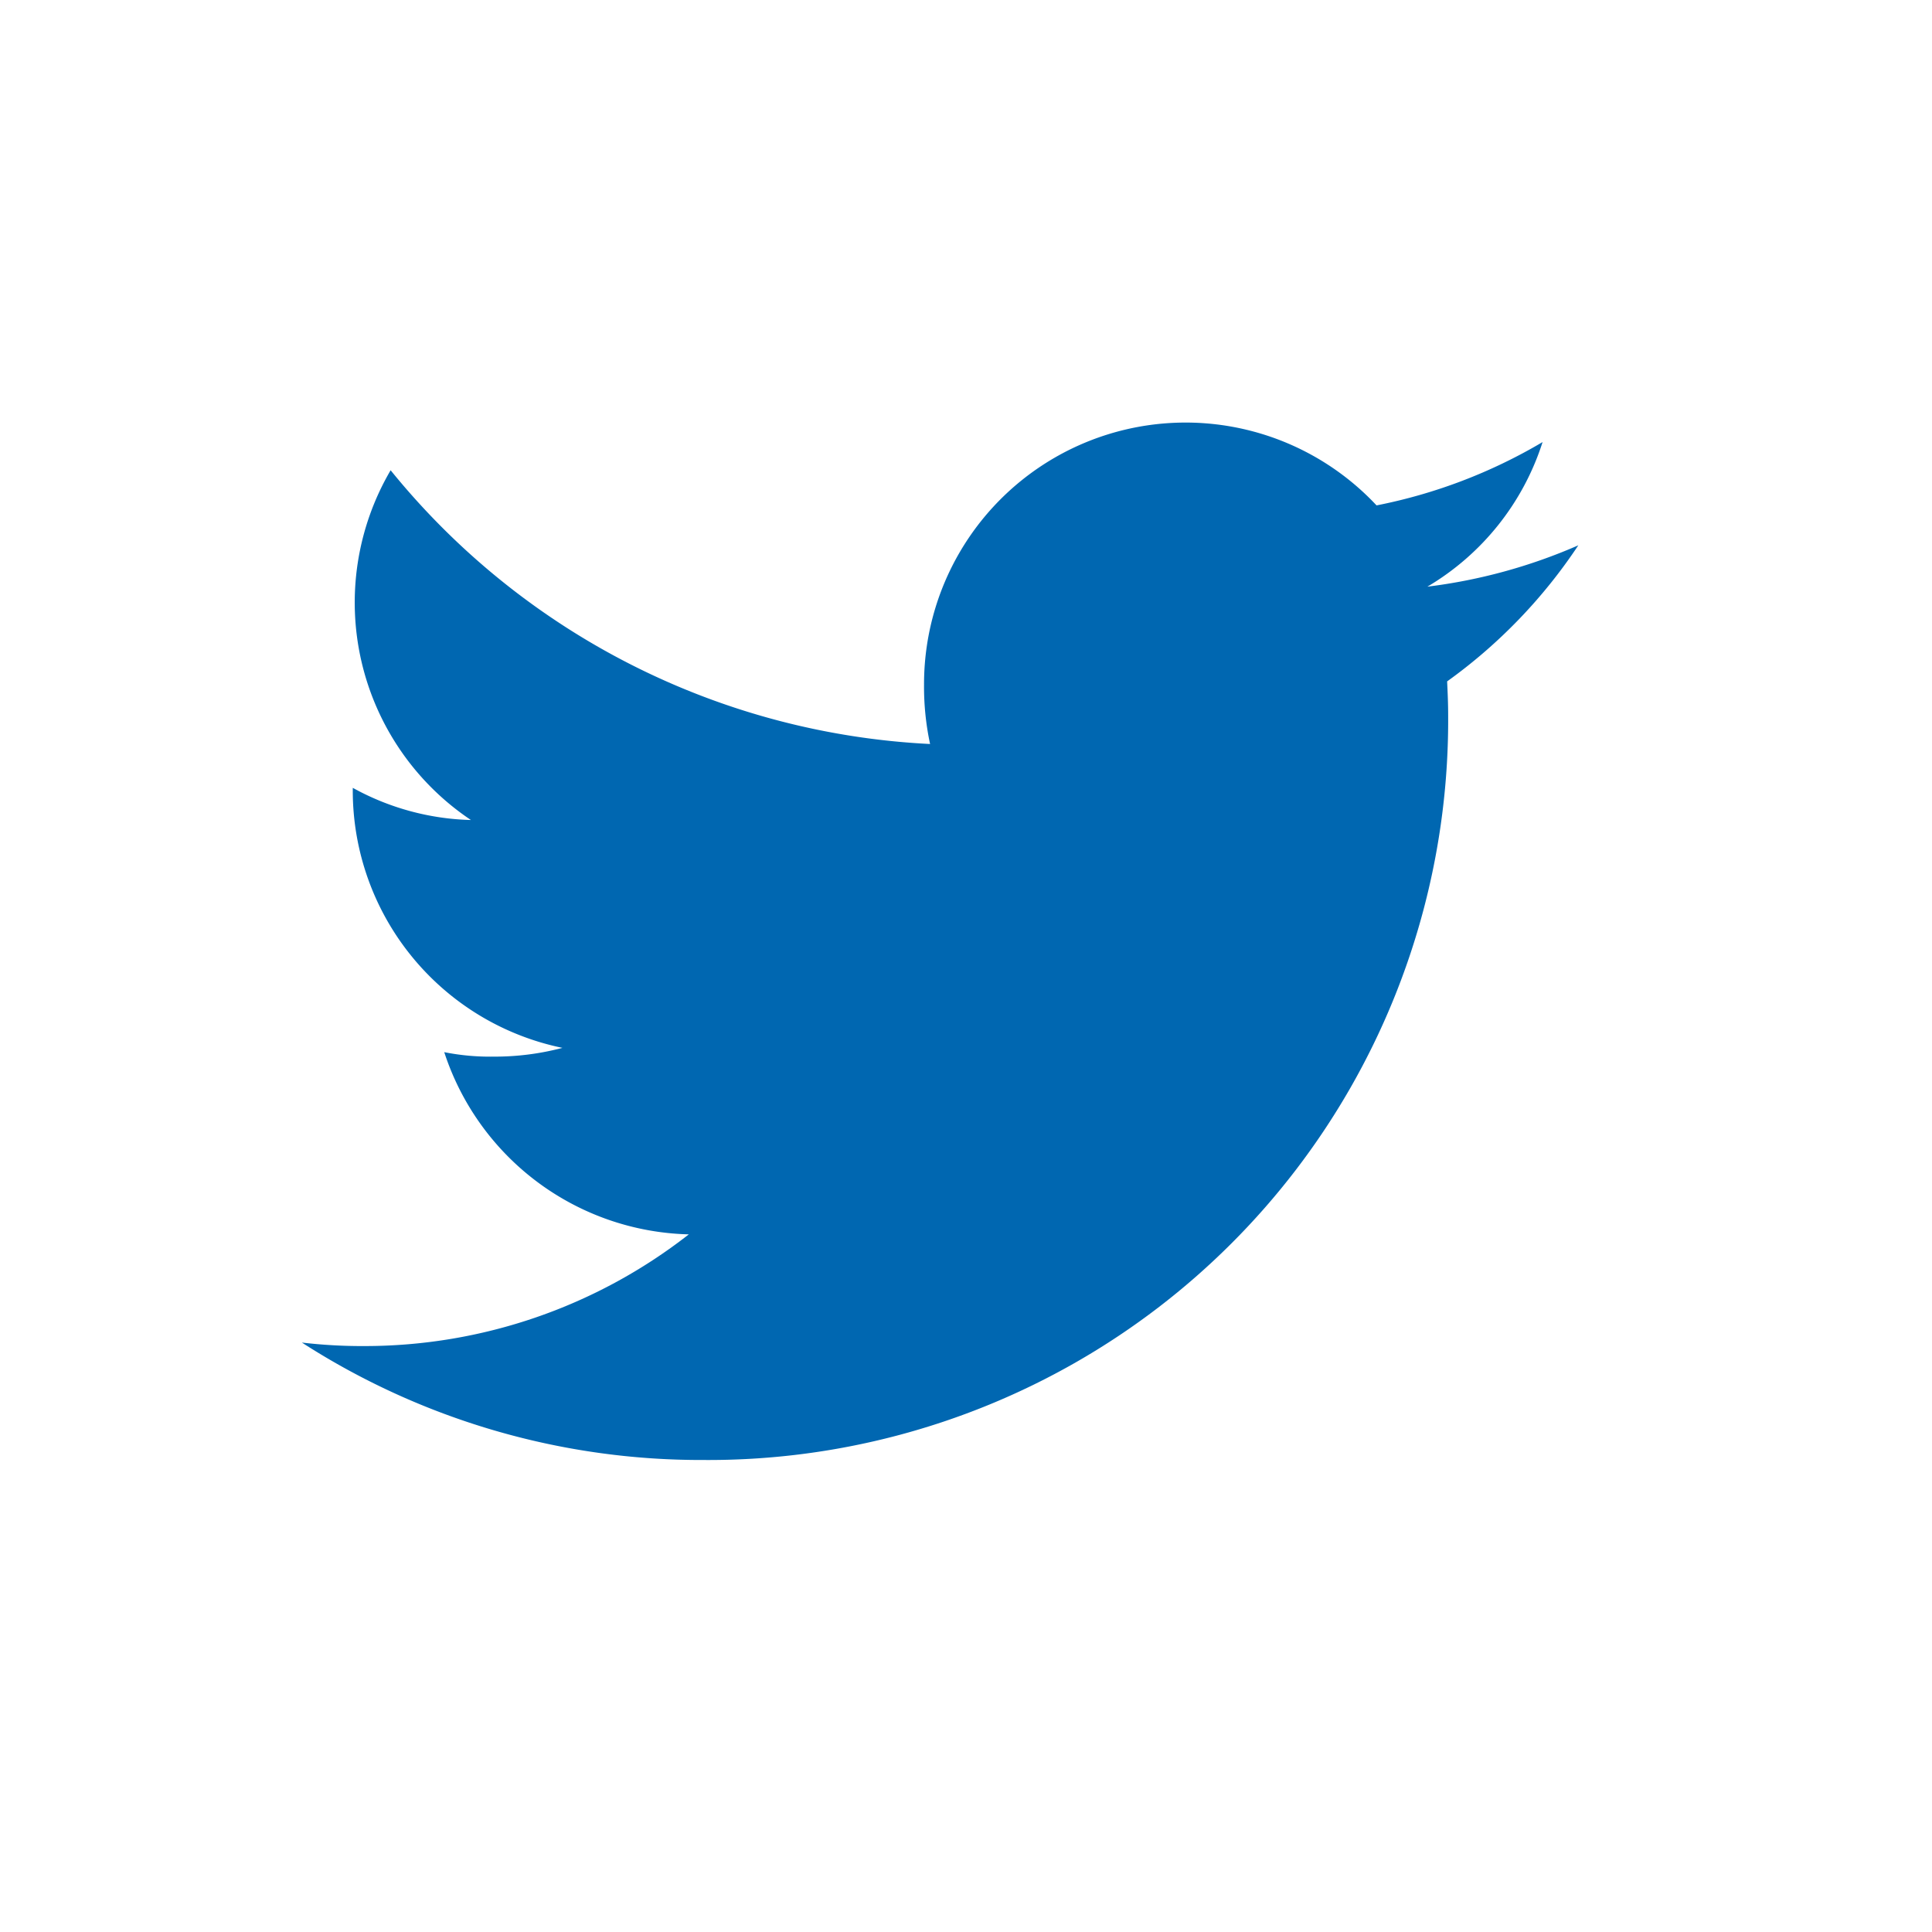 <svg xmlns="http://www.w3.org/2000/svg" width="32" height="32" viewBox="0 0 32 32">
  <g id="twitter" transform="translate(-1863 2135)">
    <rect id="Rectangle_71" data-name="Rectangle 71" width="32" height="32" transform="translate(1863 -2135)" fill="none"/>
    <g id="twitter-icon-white" transform="translate(1868 -2176)">
      <g id="Groupe_112" data-name="Groupe 112" transform="translate(0 48)">
        <path id="Tracé_67" data-name="Tracé 67" d="M21.142,50.032a8.958,8.958,0,0,1-2.5.685,4.3,4.3,0,0,0,1.908-2.395,8.692,8.692,0,0,1-2.75,1.049,4.332,4.332,0,0,0-7.495,2.965,4.521,4.521,0,0,0,.1.987A12.28,12.28,0,0,1,1.47,48.789,4.334,4.334,0,0,0,2.8,54.582a4.264,4.264,0,0,1-1.957-.533v.05a4.351,4.351,0,0,0,3.473,4.257,4.387,4.387,0,0,1-1.136.145,3.877,3.877,0,0,1-.822-.074,4.374,4.374,0,0,0,4.051,3.018,8.721,8.721,0,0,1-5.372,1.85A8.528,8.528,0,0,1,0,63.237a12.2,12.2,0,0,0,6.648,1.945A12.252,12.252,0,0,0,18.986,52.848c0-.19-.008-.376-.017-.562A8.679,8.679,0,0,0,21.142,50.032Z" transform="translate(0 -48)" fill="#0067b1"/>
      </g>
    </g>
  </g>
</svg>
